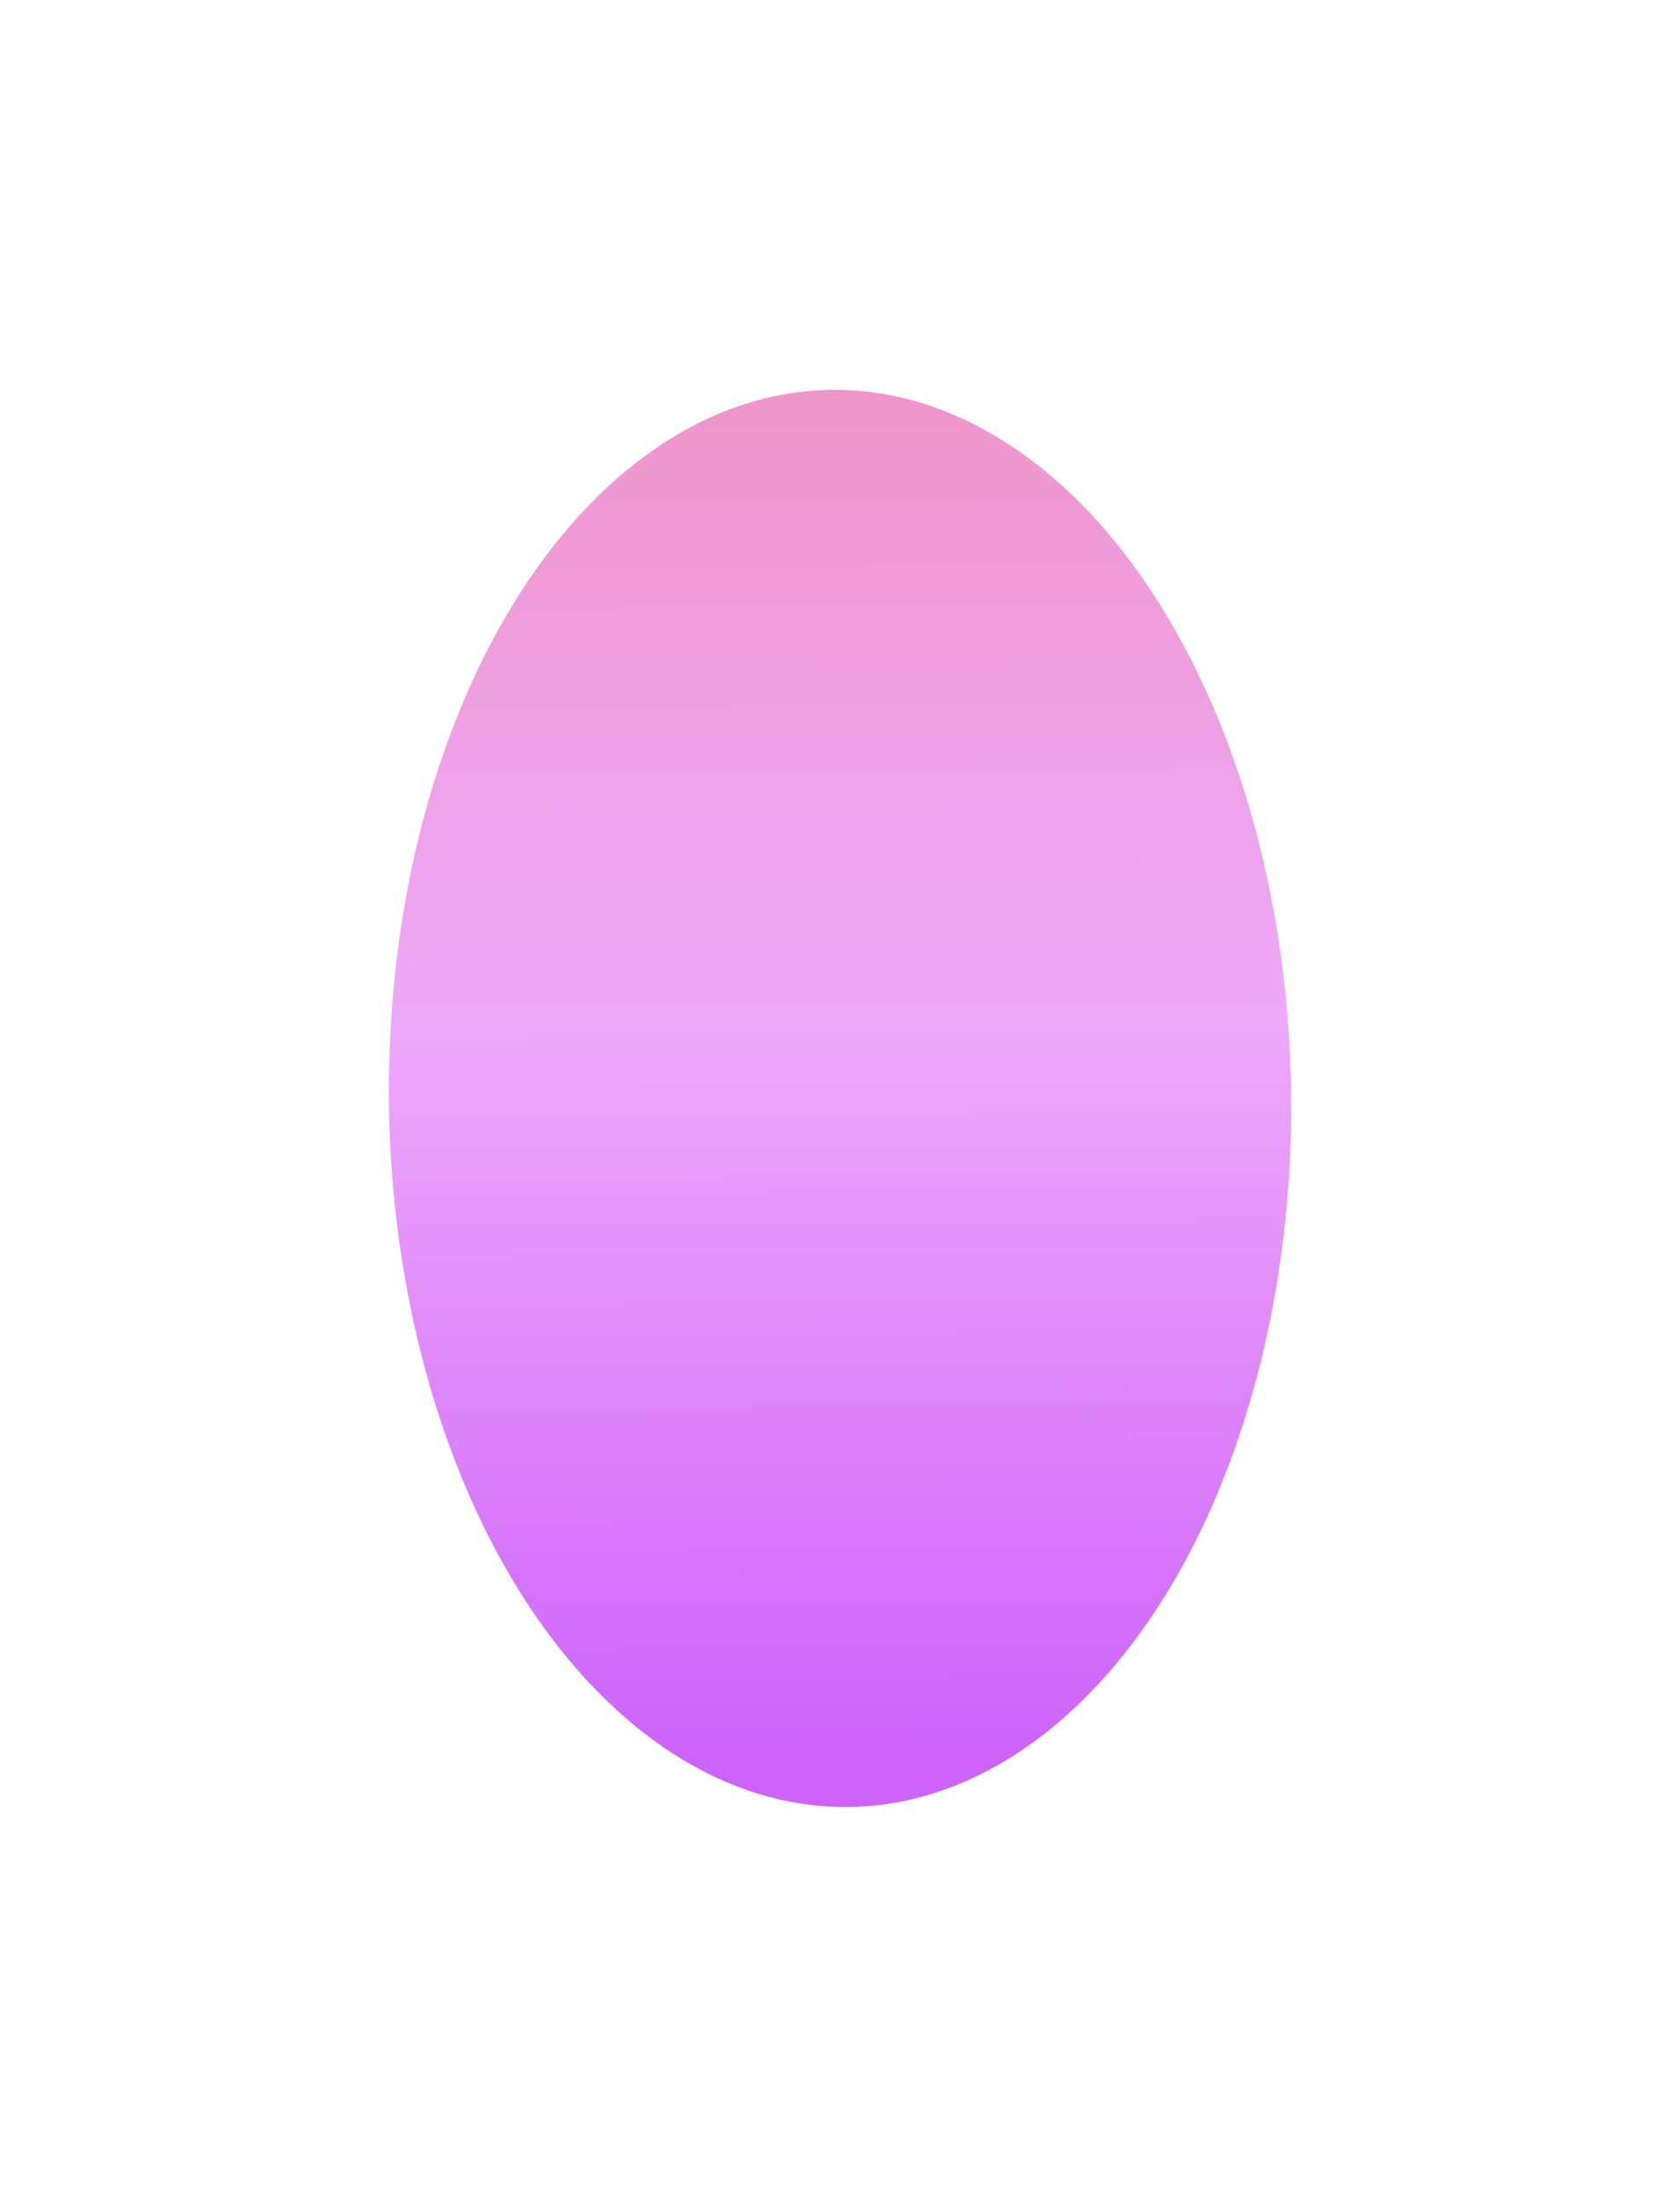 <?xml version="1.0" encoding="UTF-8"?> <svg xmlns="http://www.w3.org/2000/svg" width="1081" height="1413" viewBox="0 0 1081 1413" fill="none"> <g filter="url(#filter0_f_908_371)"> <ellipse cx="540.521" cy="706.509" rx="290.267" ry="455.796" transform="rotate(-0.71 540.521 706.509)" fill="url(#paint0_linear_908_371)" fill-opacity="0.7"></ellipse> </g> <defs> <filter id="filter0_f_908_371" x="0.22" y="0.733" width="1080.6" height="1411.55" filterUnits="userSpaceOnUse" color-interpolation-filters="sRGB"> <feFlood flood-opacity="0" result="BackgroundImageFix"></feFlood> <feBlend mode="normal" in="SourceGraphic" in2="BackgroundImageFix" result="shape"></feBlend> <feGaussianBlur stdDeviation="125" result="effect1_foregroundBlur_908_371"></feGaussianBlur> </filter> <linearGradient id="paint0_linear_908_371" x1="540.521" y1="250.713" x2="535.302" y2="1165.97" gradientUnits="userSpaceOnUse"> <stop stop-color="#E96AB5"></stop> <stop offset="0.448" stop-color="#E785F8"></stop> <stop offset="0.958" stop-color="#B921FA"></stop> </linearGradient> </defs> </svg> 
